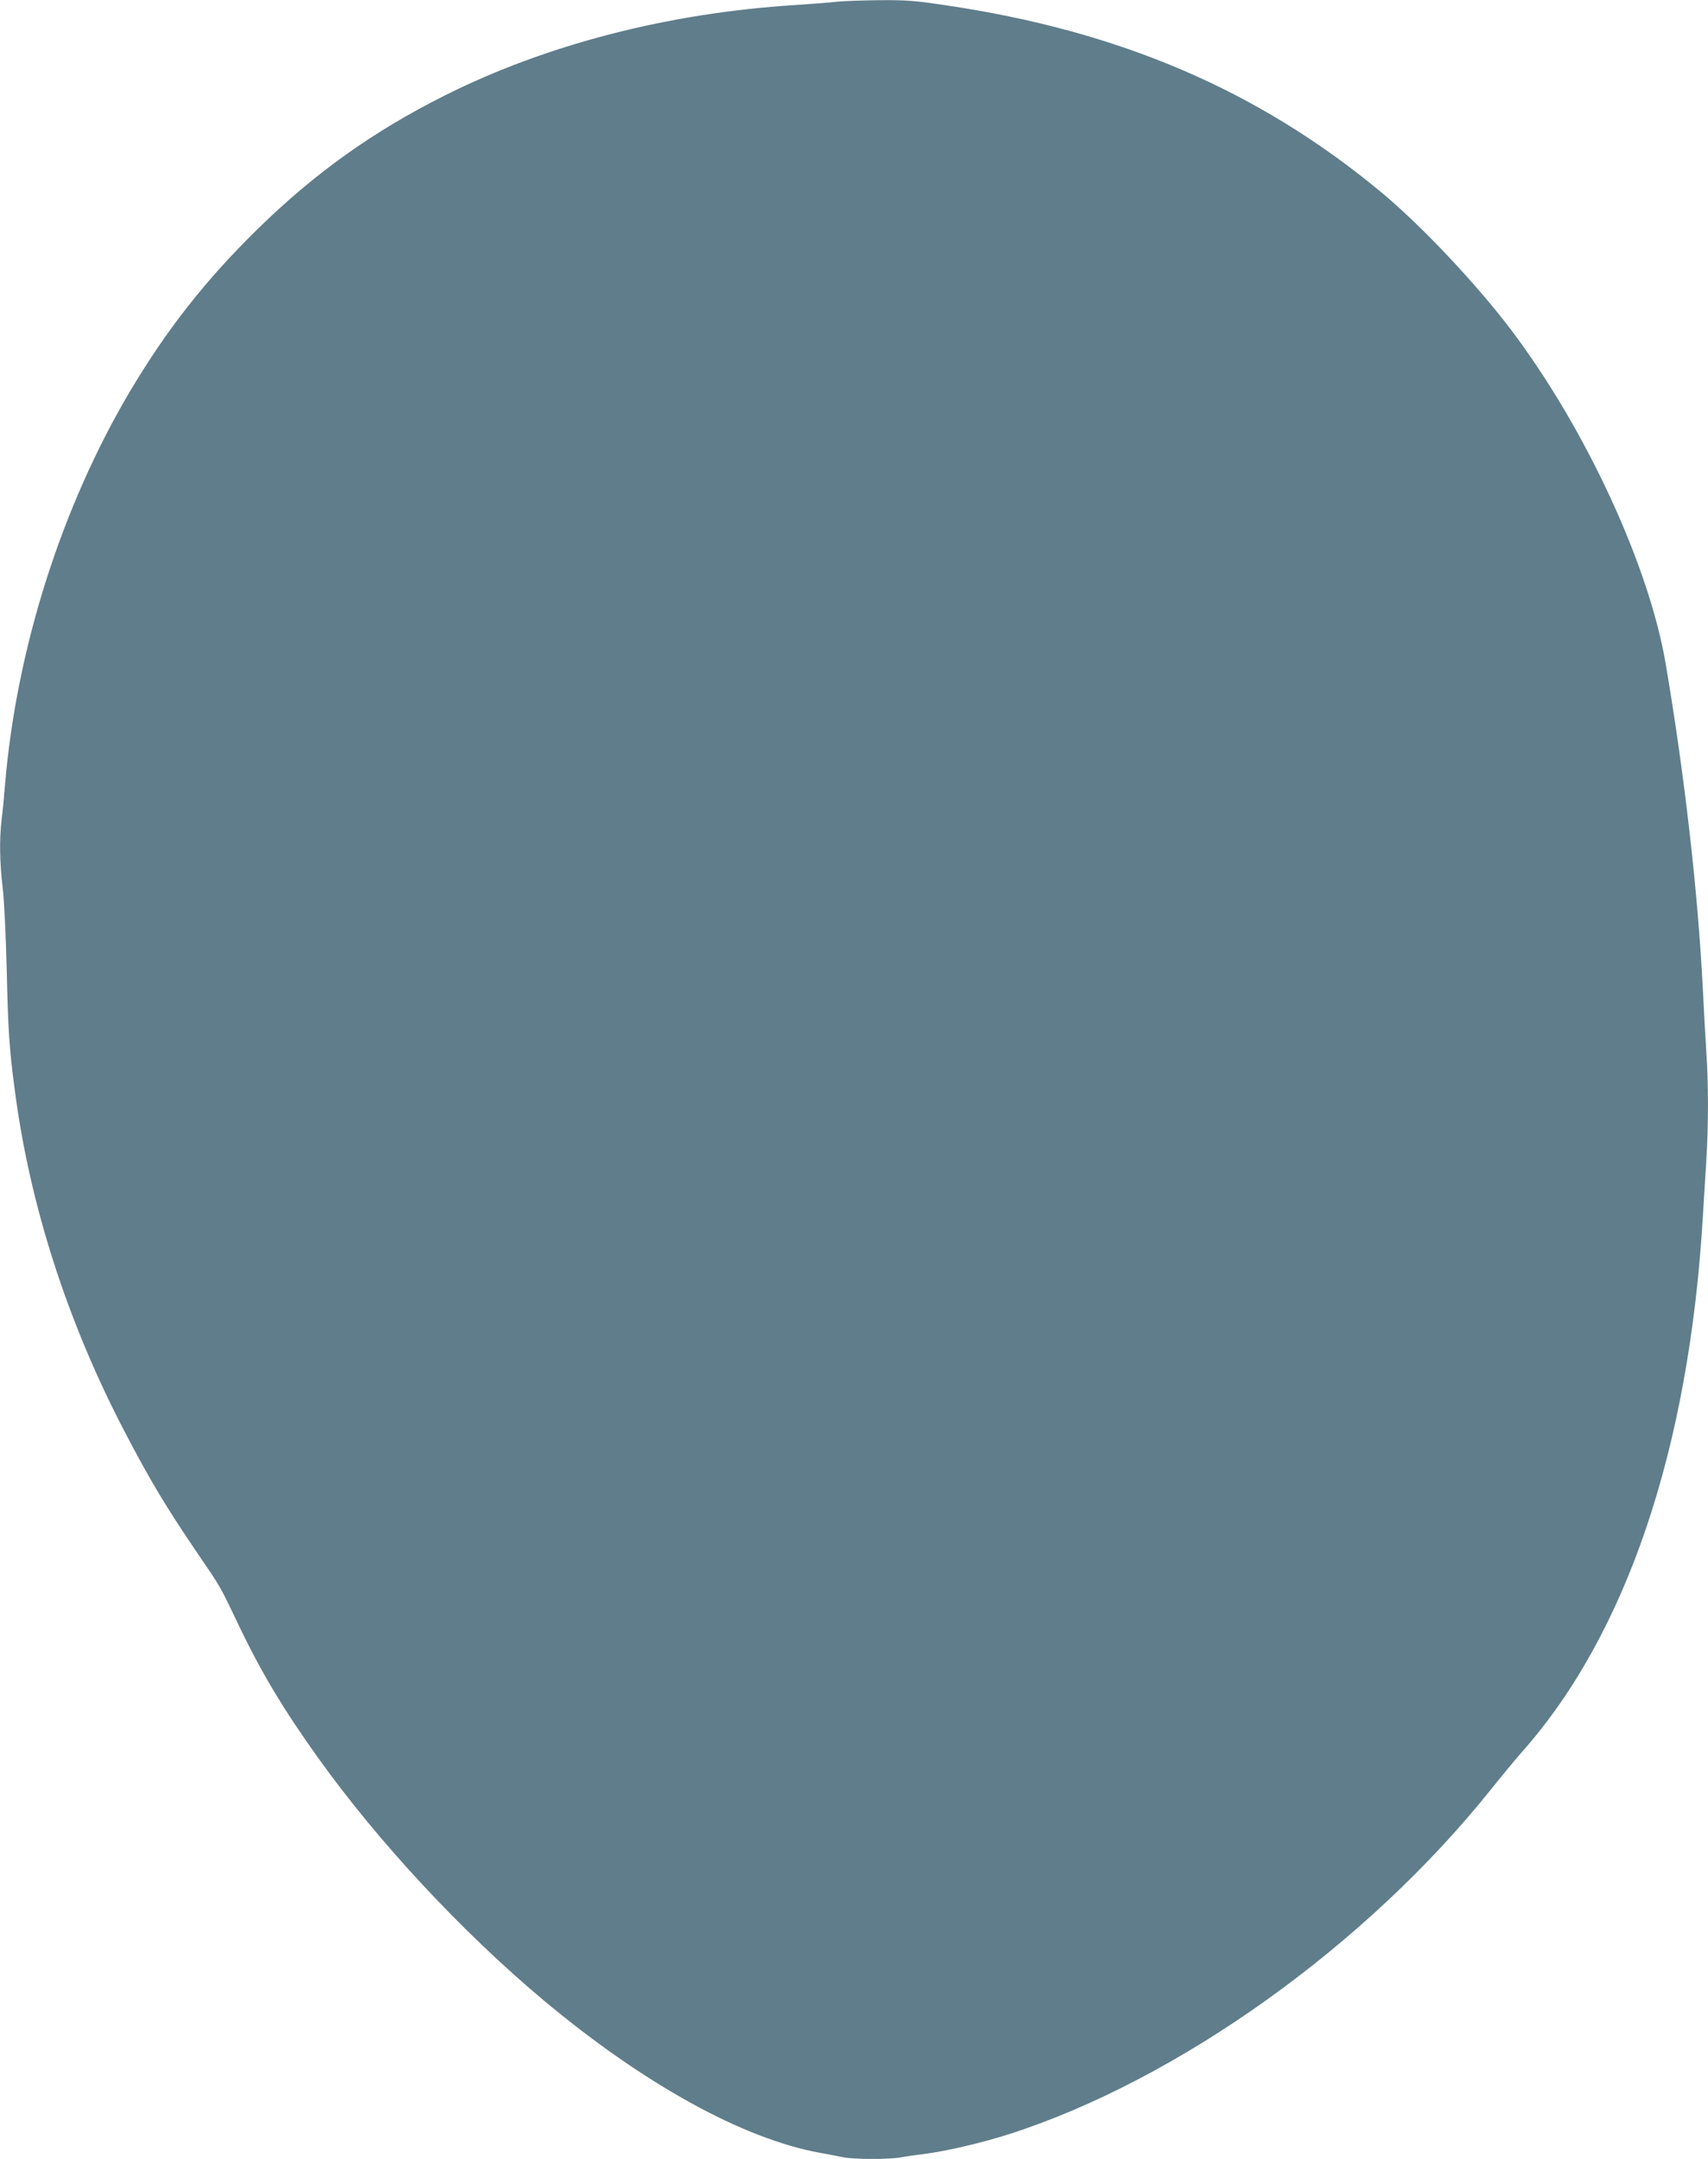 <?xml version="1.0" standalone="no"?>
<!DOCTYPE svg PUBLIC "-//W3C//DTD SVG 20010904//EN"
 "http://www.w3.org/TR/2001/REC-SVG-20010904/DTD/svg10.dtd">
<svg version="1.0" xmlns="http://www.w3.org/2000/svg"
 width="1013pt" height="1280pt" viewBox="0 0 1013 1280"
 preserveAspectRatio="xMidYMid meet">
<g transform="translate(0,1280) scale(0.1,-0.1)"
fill="#607d8b" stroke="none">
<path d="M4965 12790 c-38 -5 -151 -13 -250 -20 -751 -47 -1476 -234 -2081
-538 -419 -210 -768 -459 -1103 -787 -313 -306 -544 -601 -763 -970 -404 -684
-670 -1521 -738 -2325 -6 -74 -15 -171 -21 -214 -13 -113 -11 -251 7 -401 9
-73 19 -288 24 -490 8 -351 15 -460 46 -695 88 -689 314 -1391 658 -2047 146
-280 246 -446 430 -716 138 -202 127 -183 241 -421 132 -277 266 -501 471
-787 359 -502 857 -1036 1340 -1440 594 -496 1181 -820 1639 -903 50 -9 112
-21 138 -26 62 -13 267 -13 338 -1 30 6 95 15 144 21 131 17 340 66 500 117
1004 323 2120 1121 2857 2043 64 80 146 179 182 220 620 697 993 1795 1075
3170 6 96 15 249 21 340 13 209 13 461 0 644 -5 77 -14 240 -20 361 -29 581
-108 1274 -221 1940 -99 582 -473 1391 -915 1977 -208 275 -535 622 -774 820
-728 603 -1550 955 -2583 1107 -177 27 -233 31 -390 30 -100 -1 -213 -5 -252
-9z"/>
</g>
</svg>
